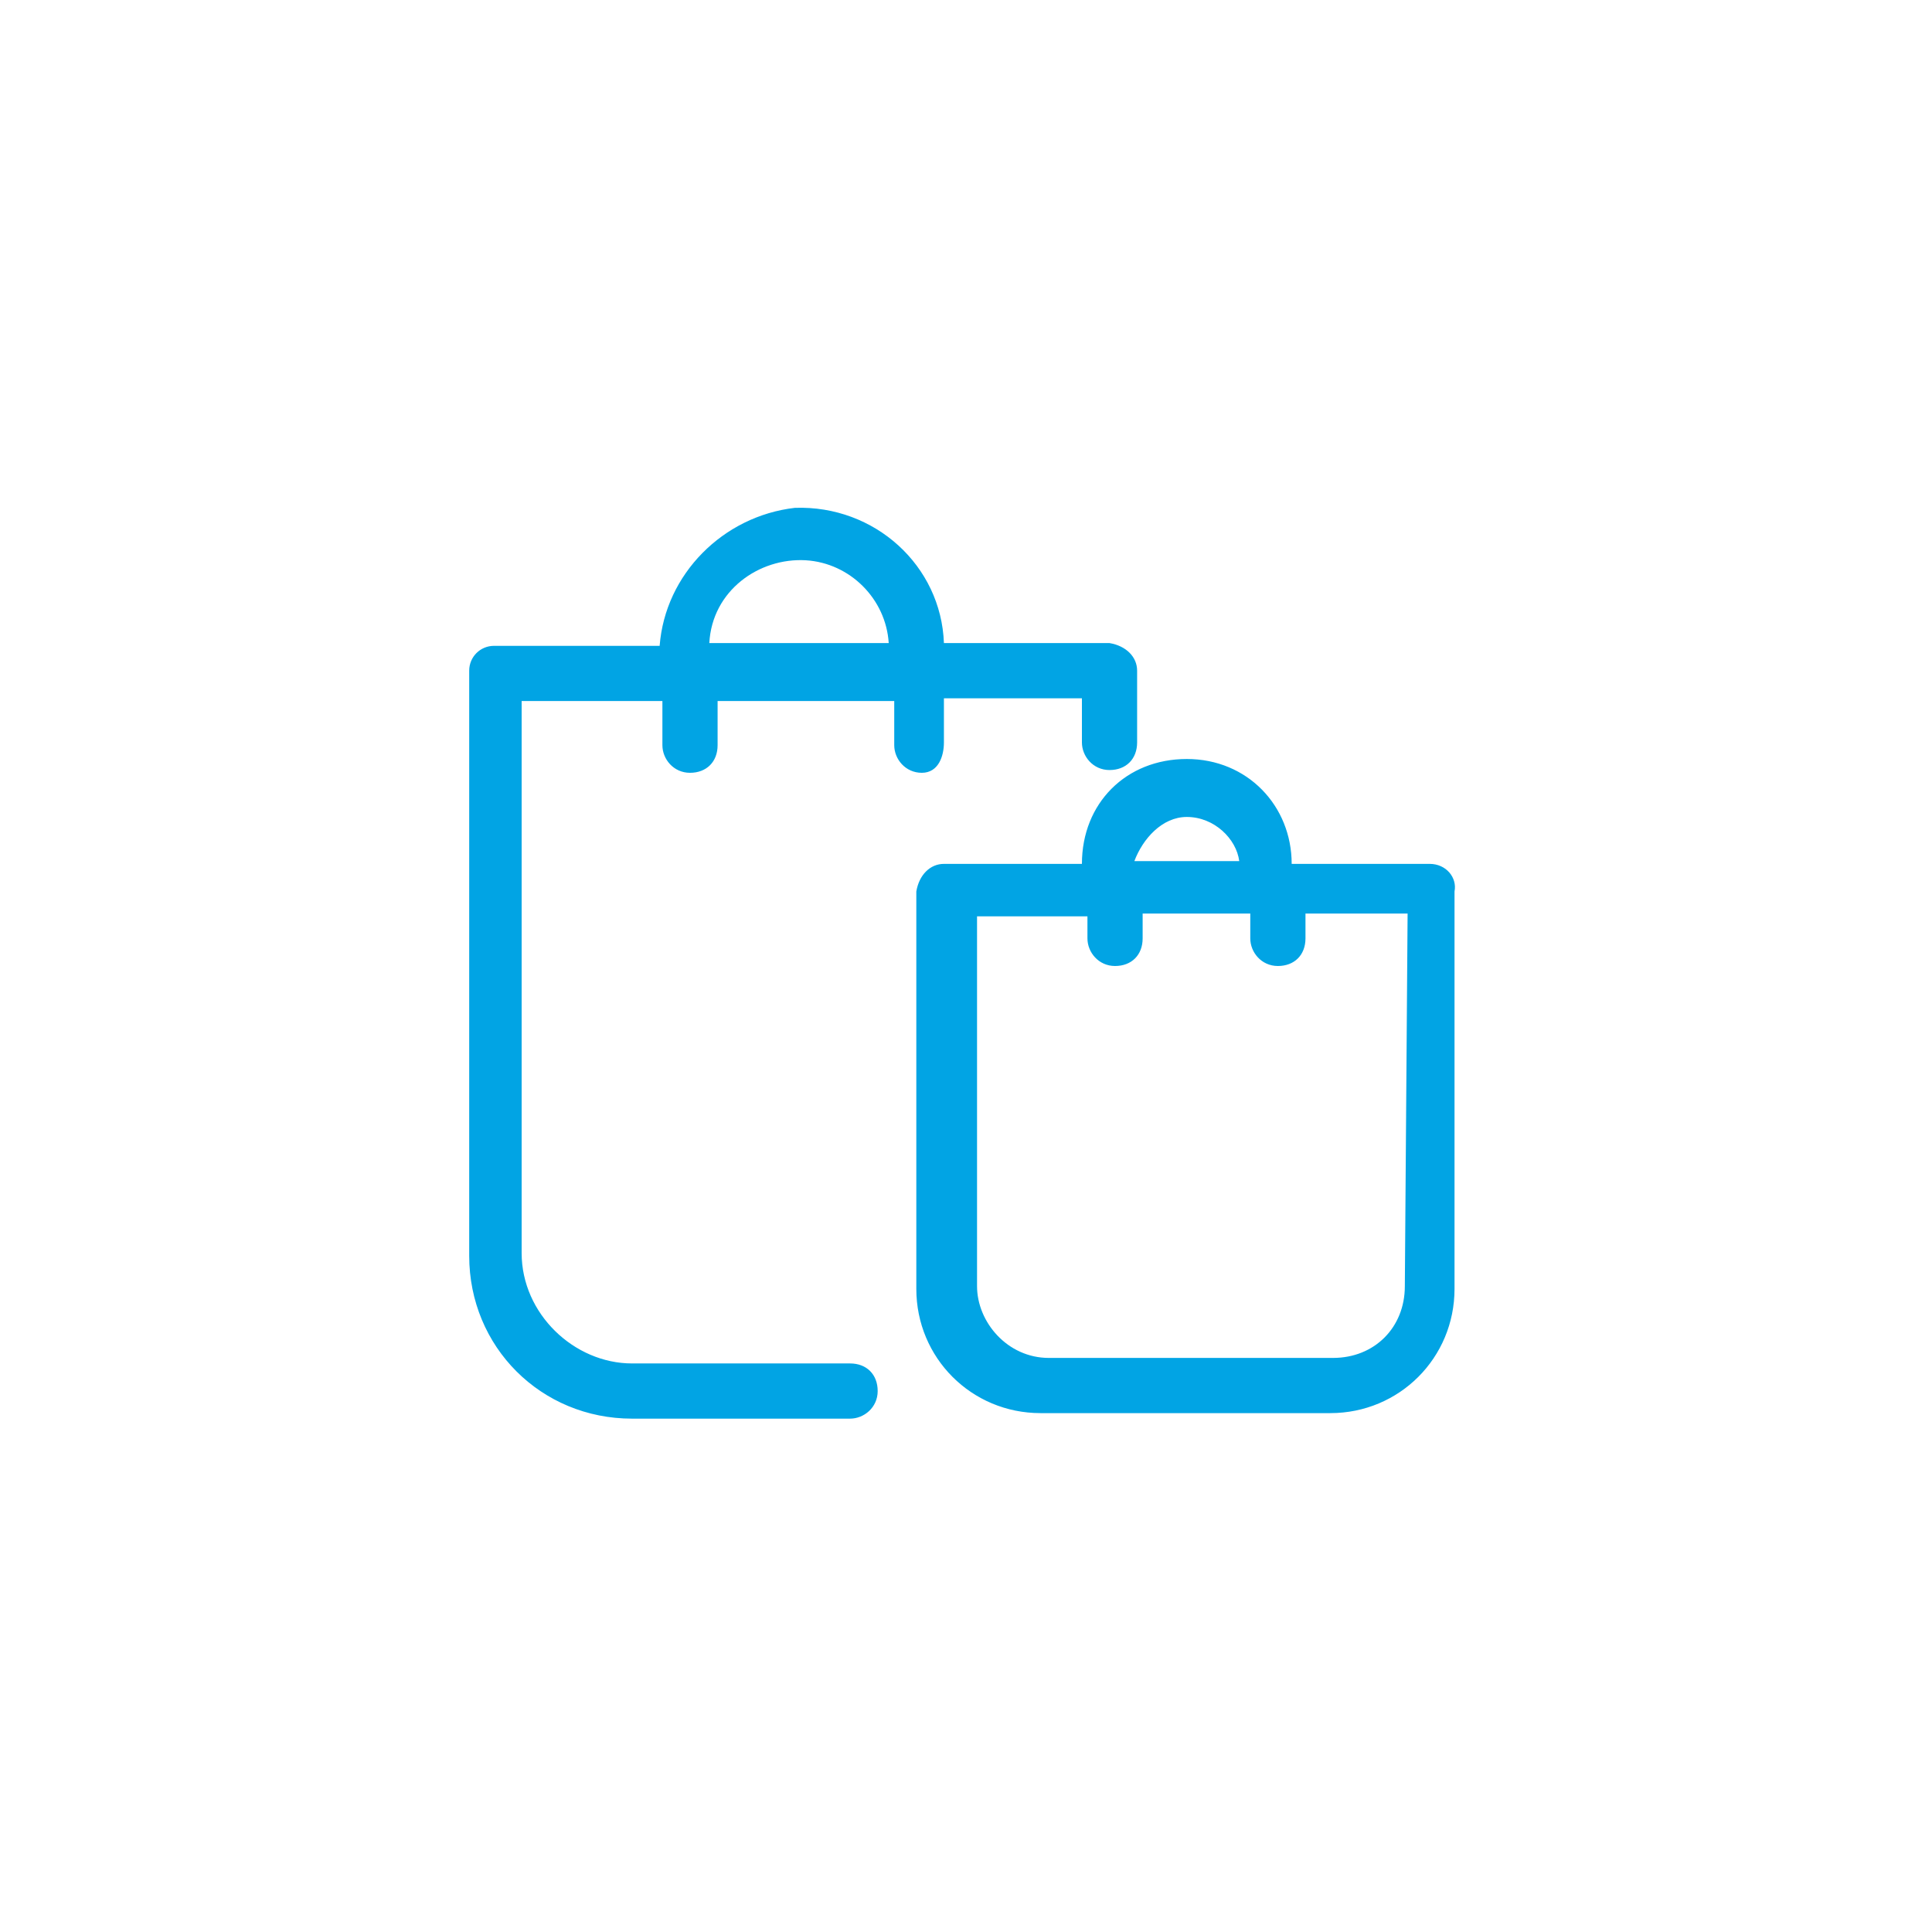 <?xml version="1.0" encoding="utf-8"?>
<!-- Generator: Adobe Illustrator 21.0.2, SVG Export Plug-In . SVG Version: 6.00 Build 0)  -->
<svg version="1.1" id="Layer_1" xmlns="http://www.w3.org/2000/svg" xmlns:xlink="http://www.w3.org/1999/xlink" x="0px" y="0px"
	 width="70px" height="70px" viewBox="0 0 70 70" style="enable-background:new 0 0 70 70;" xml:space="preserve">
<style type="text/css">
	.st0{fill:#01A4E4;}
</style>
<path class="st0" d="M34.2,26.9v-1.6h5v1.6c0,0.5,0.4,1,1,1s1-0.4,1-1v-2.6c0-0.5-0.4-0.9-1-1h-6c-0.1-2.8-2.5-5-5.4-4.9
	c-2.6,0.3-4.7,2.4-4.9,5l0,0h-6c-0.5,0-0.9,0.4-0.9,0.9v21.2c0,3.3,2.6,5.9,5.9,5.9h7.9c0.5,0,1-0.4,1-1c0-0.6-0.4-1-1-1h-7.9
	c-2.1,0-4-1.8-4-4v-20H24v1.6c0,0.5,0.4,1,1,1c0.6,0,1-0.4,1-1v-1.6h6.4v1.6c0,0.5,0.4,1,1,1S34.2,27.4,34.2,26.9L34.2,26.9z
	 M25.7,23.3L25.7,23.3c0.1-1.9,1.8-3.1,3.5-3c1.6,0.1,2.9,1.4,3,3l0,0L25.7,23.3L25.7,23.3z M51.8,31.3h-5c0-2.1-1.6-3.8-3.8-3.8
	s-3.8,1.6-3.8,3.8h-5c-0.5,0-0.9,0.4-1,1v14.4c0,2.5,2,4.5,4.5,4.5h10.5c2.5,0,4.5-2,4.5-4.5V32.3C52.8,31.8,52.4,31.3,51.8,31.3
	L51.8,31.3L51.8,31.3z M43,29.6c1,0,1.8,0.8,1.9,1.6h-3.8C41.4,30.4,42.1,29.6,43,29.6L43,29.6L43,29.6z M50.9,46.6
	c0,1.5-1.1,2.6-2.6,2.6H38c-1.5,0-2.6-1.3-2.6-2.6V33.2h4V34c0,0.5,0.4,1,1,1c0.6,0,1-0.4,1-1v-0.9h3.9V34c0,0.5,0.4,1,1,1
	c0.6,0,1-0.4,1-1v-0.9h3.7L50.9,46.6L50.9,46.6z"/>
</svg>
